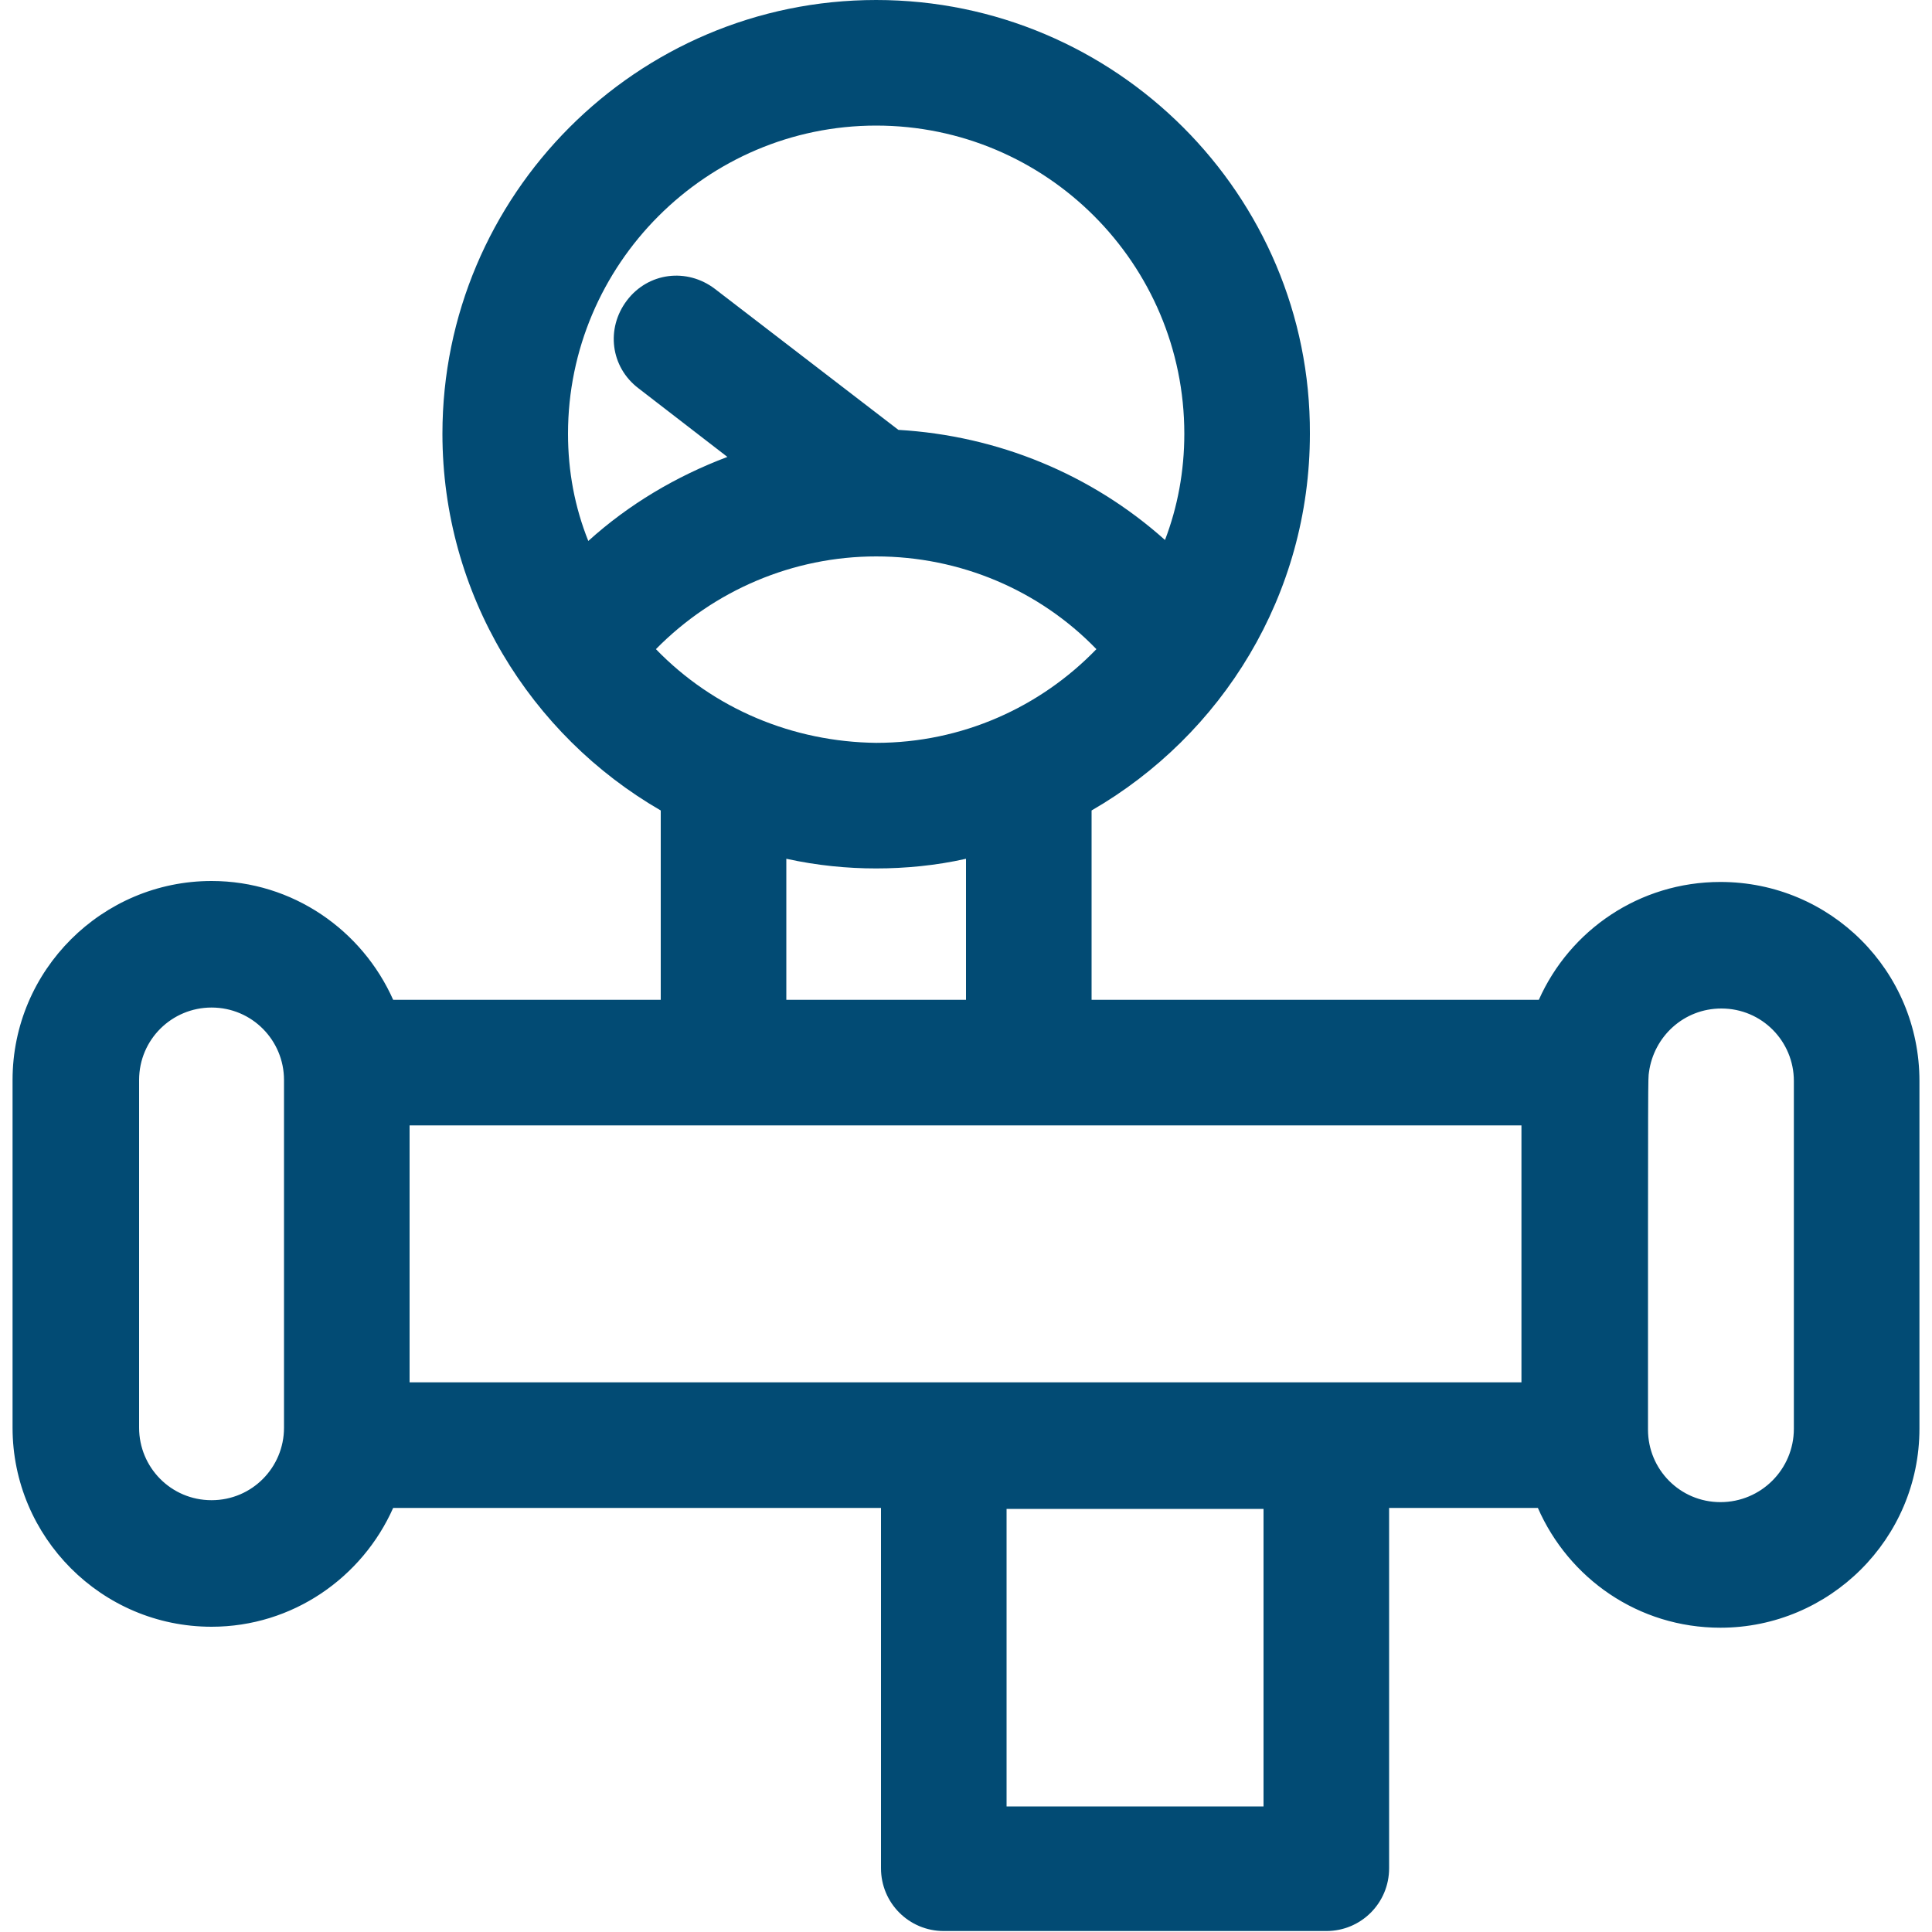 <?xml version="1.0" encoding="utf-8"?>
<svg xmlns="http://www.w3.org/2000/svg" enable-background="new 0 0 200 200" id="Layer_1" version="1.1" viewBox="0 0 200 200" x="0px" y="0px">
<g>
	<g>
		<path d="M178.1,91.3c-8.4,0-15.6,5-18.8,12.2h-46.3V83.9c13.5-7.8,22.6-22.3,22.6-39C135.7,20.2,115.5,0,90.7,0&#xD;&#xA;			C65.9,0,45.8,20.2,45.8,44.9c0,16.6,9.1,31.2,22.6,39v19.6H40.7c-3.2-7.2-10.4-12.3-18.8-12.3c-11.3,0-20.6,9.2-20.6,20.6v36&#xD;&#xA;			c0,11.3,9.2,20.6,20.6,20.6c8.4,0,15.6-5.1,18.8-12.3h50.5v37.3c0,3.6,2.9,6.5,6.5,6.5h39.6c3.6,0,6.5-2.9,6.5-6.5v-37.3h15.4&#xD;&#xA;			c3.2,7.3,10.4,12.4,18.9,12.4c11.3,0,20.6-9.2,20.6-20.6v-36C198.7,100.5,189.5,91.3,178.1,91.3z M29.4,147.8&#xD;&#xA;			c0,4.1-3.3,7.5-7.5,7.5c-4.2,0-7.5-3.4-7.5-7.5v-36c0-4.2,3.4-7.5,7.5-7.5c4.2,0,7.5,3.4,7.5,7.5V147.8z M58.8,44.9&#xD;&#xA;			C58.8,27.4,73.1,13,90.7,13c17.6,0,31.9,14.3,31.9,31.9c0,3.9-0.7,7.6-2,11c-7.6-6.8-17.3-10.8-27.6-11.4L74,29.9&#xD;&#xA;			c-2.9-2.2-6.9-1.7-9.1,1.2c-2.2,2.9-1.7,6.9,1.2,9.1l9.2,7.1c-5.3,2-10.2,4.9-14.4,8.7C59.5,52.5,58.8,48.8,58.8,44.9z M67.9,67.2&#xD;&#xA;			c6-6.1,14.2-9.6,22.8-9.6c0,0,0,0,0,0s0,0,0,0c8.7,0,16.9,3.5,22.8,9.6c-5.8,6-13.9,9.7-22.8,9.7C82.1,76.8,73.9,73.4,67.9,67.2z&#xD;&#xA;			 M100,88.9v14.6H81.4V88.9h0c3.2,0.7,6.3,1,9.3,1C93.7,89.9,96.9,89.6,100,88.9z M130.8,187h-26.6v-30.8h26.6V187z M157.5,143.1&#xD;&#xA;			c-1.8,0-113.1,0-115.1,0v-26.6c2.6,0,112.1,0,115.1,0V143.1z M178.1,155.5c-4.2,0-7.5-3.4-7.5-7.5c0-37.8,0-36.2,0.1-37&#xD;&#xA;			c0.5-3.7,3.6-6.6,7.5-6.6c4.2,0,7.5,3.4,7.5,7.5v36h0C185.7,152.1,182.3,155.5,178.1,155.5z" fill="#024B74"/>
	</g>
</g>
</svg>
